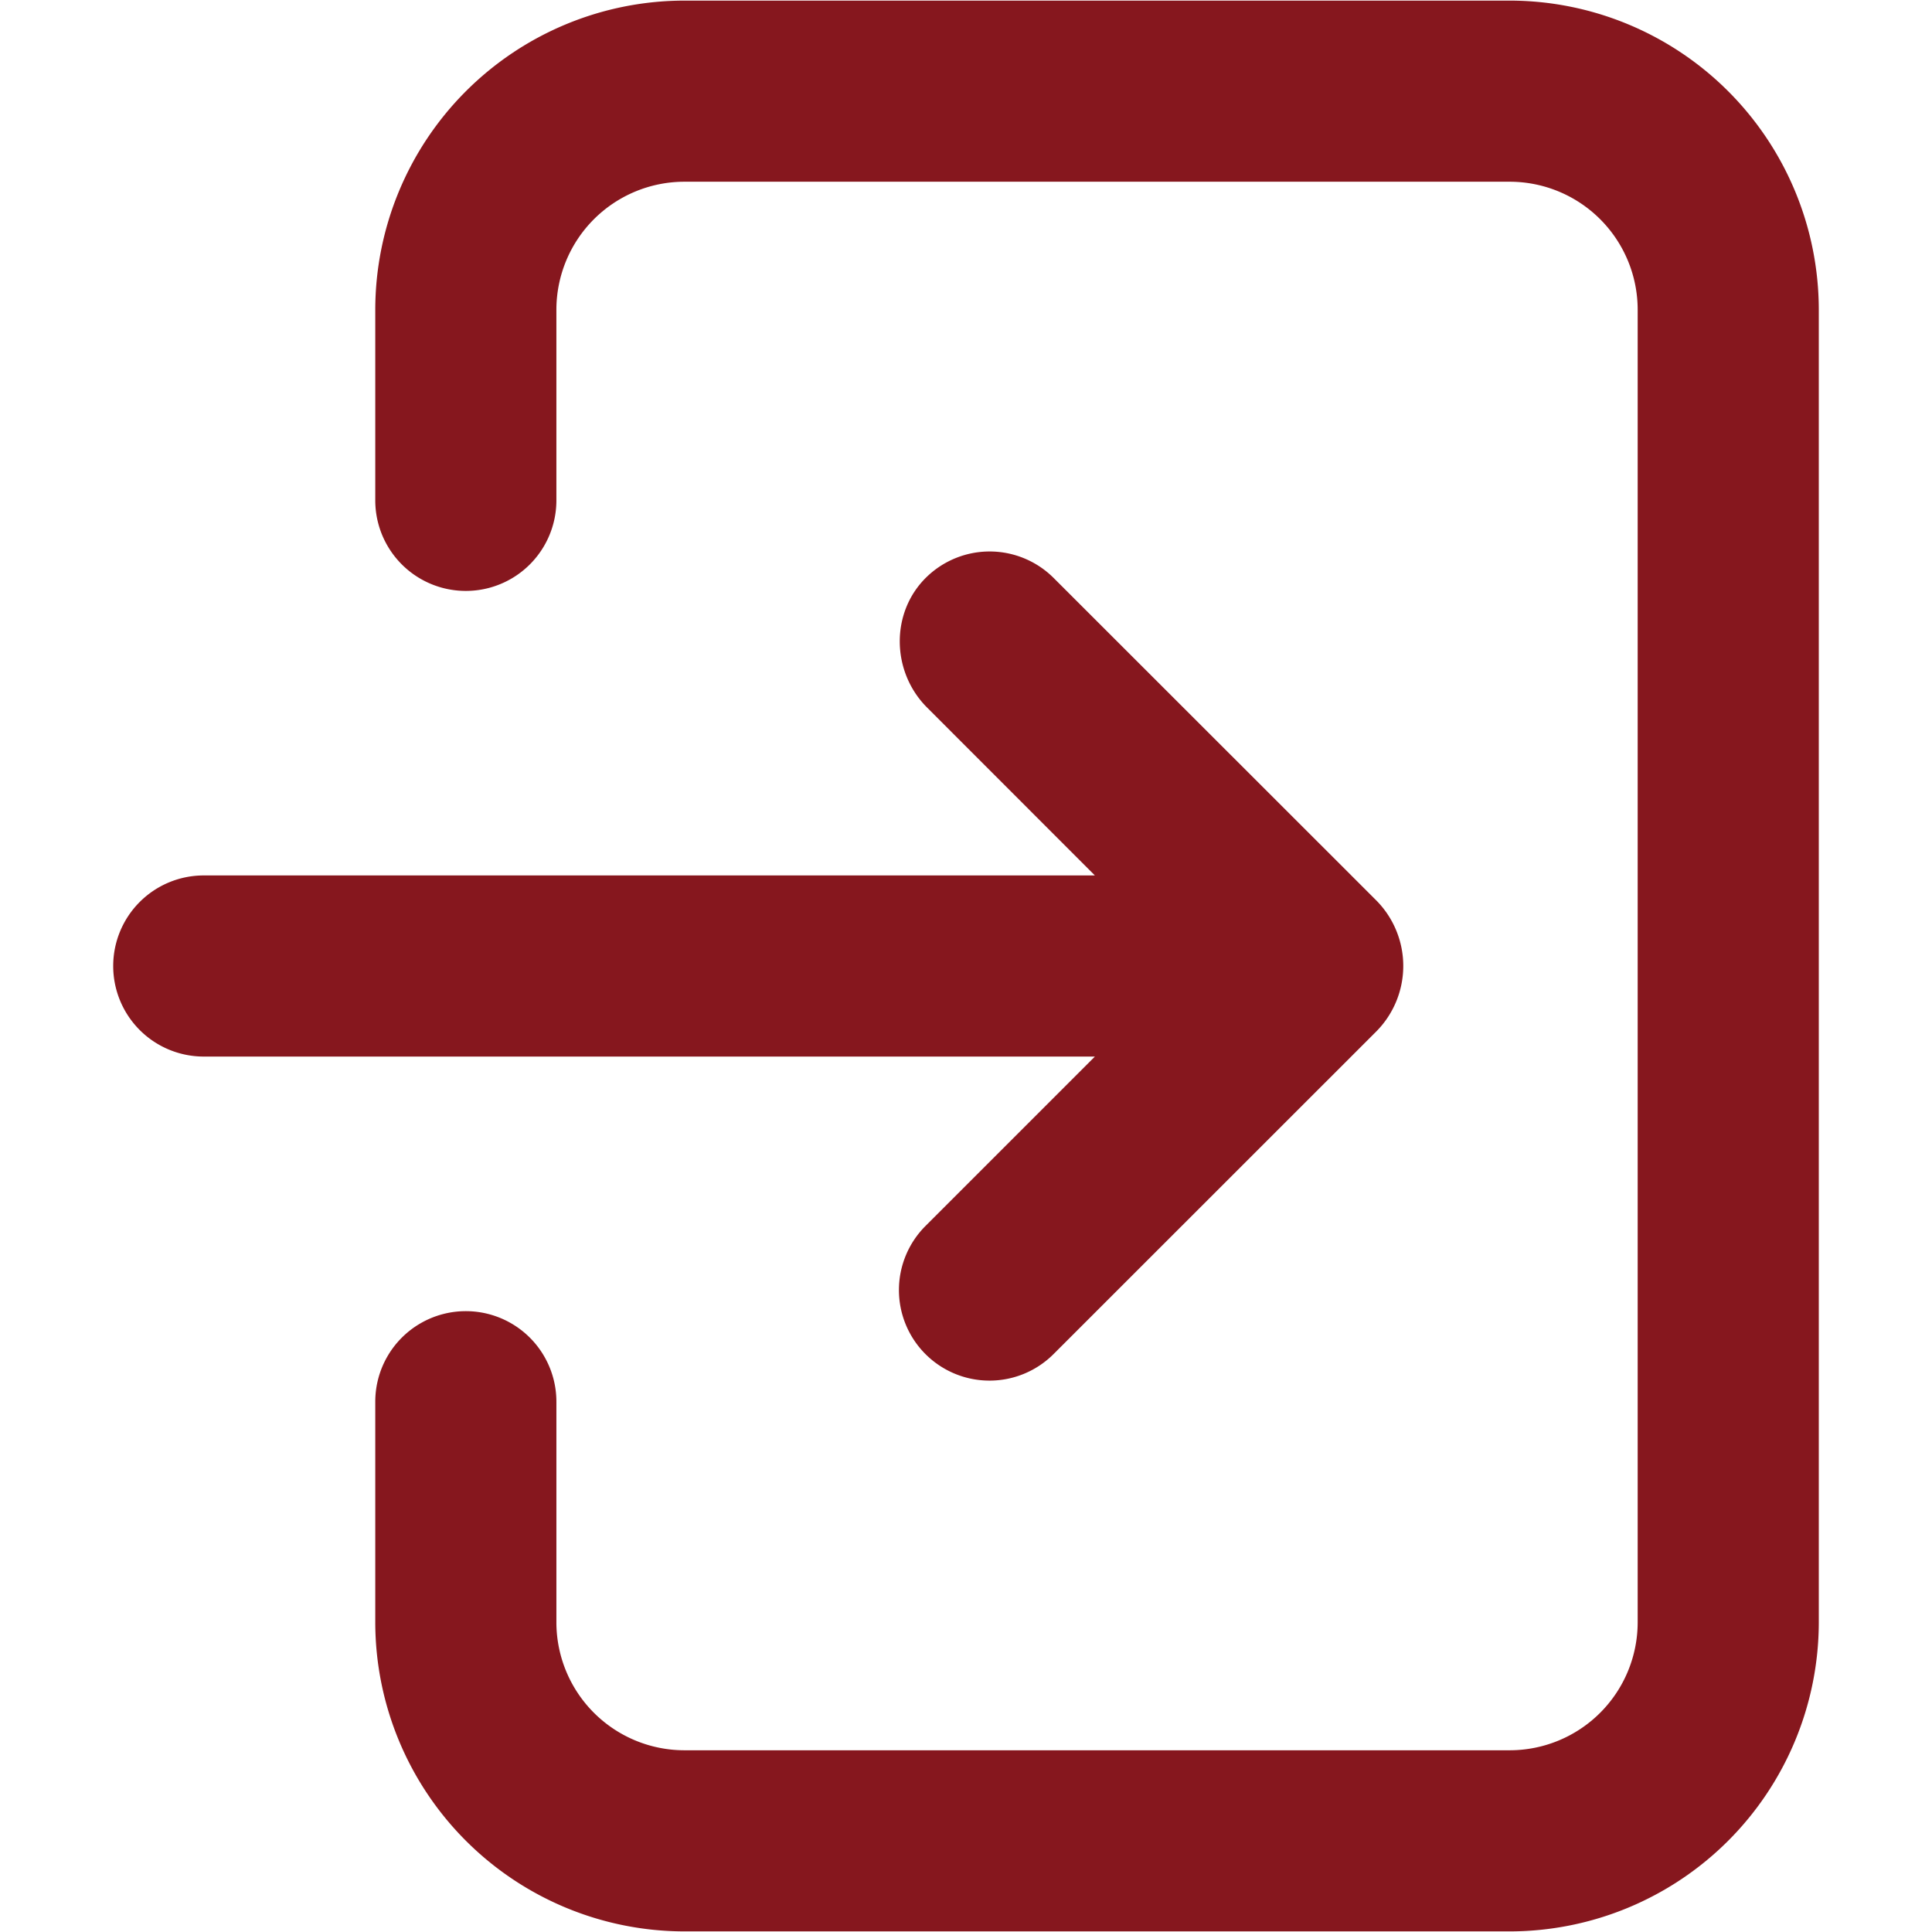 <svg height="512" viewBox="0 0 512 512" width="512" xmlns="http://www.w3.org/2000/svg"><g id="ARROW_48" data-name="ARROW 48"><path d="m400.14.16h-218.79a82 82 0 0 0 -81.9 81.9v50.54a24 24 0 1 0 48 0v-50.54a33.94 33.94 0 0 1 33.9-33.9h218.79a33.93 33.93 0 0 1 33.86 33.9v347.88a33.93 33.93 0 0 1 -33.89 33.9h-218.76a33.94 33.94 0 0 1 -33.9-33.9v-58.47a24 24 0 0 0 -48 0v58.47a82 82 0 0 0 81.9 81.9h218.79a82 82 0 0 0 81.86-81.9v-347.88a82 82 0 0 0 -81.86-81.9z" fill="#86171E"/><path d="m364.64 238.53-85.4-85.35a24 24 0 0 0 -33.61-.33c-9.7 9.33-9.47 25.13.05 34.65l44.47 44.5h-236.15a24 24 0 0 0 -24 24 24 24 0 0 0 24 24h236.16l-44.9 44.9a24 24 0 0 0 33.94 33.95l85.44-85.41a24.66 24.66 0 0 0 0-34.91z" fill="#86171E"/></g></svg>